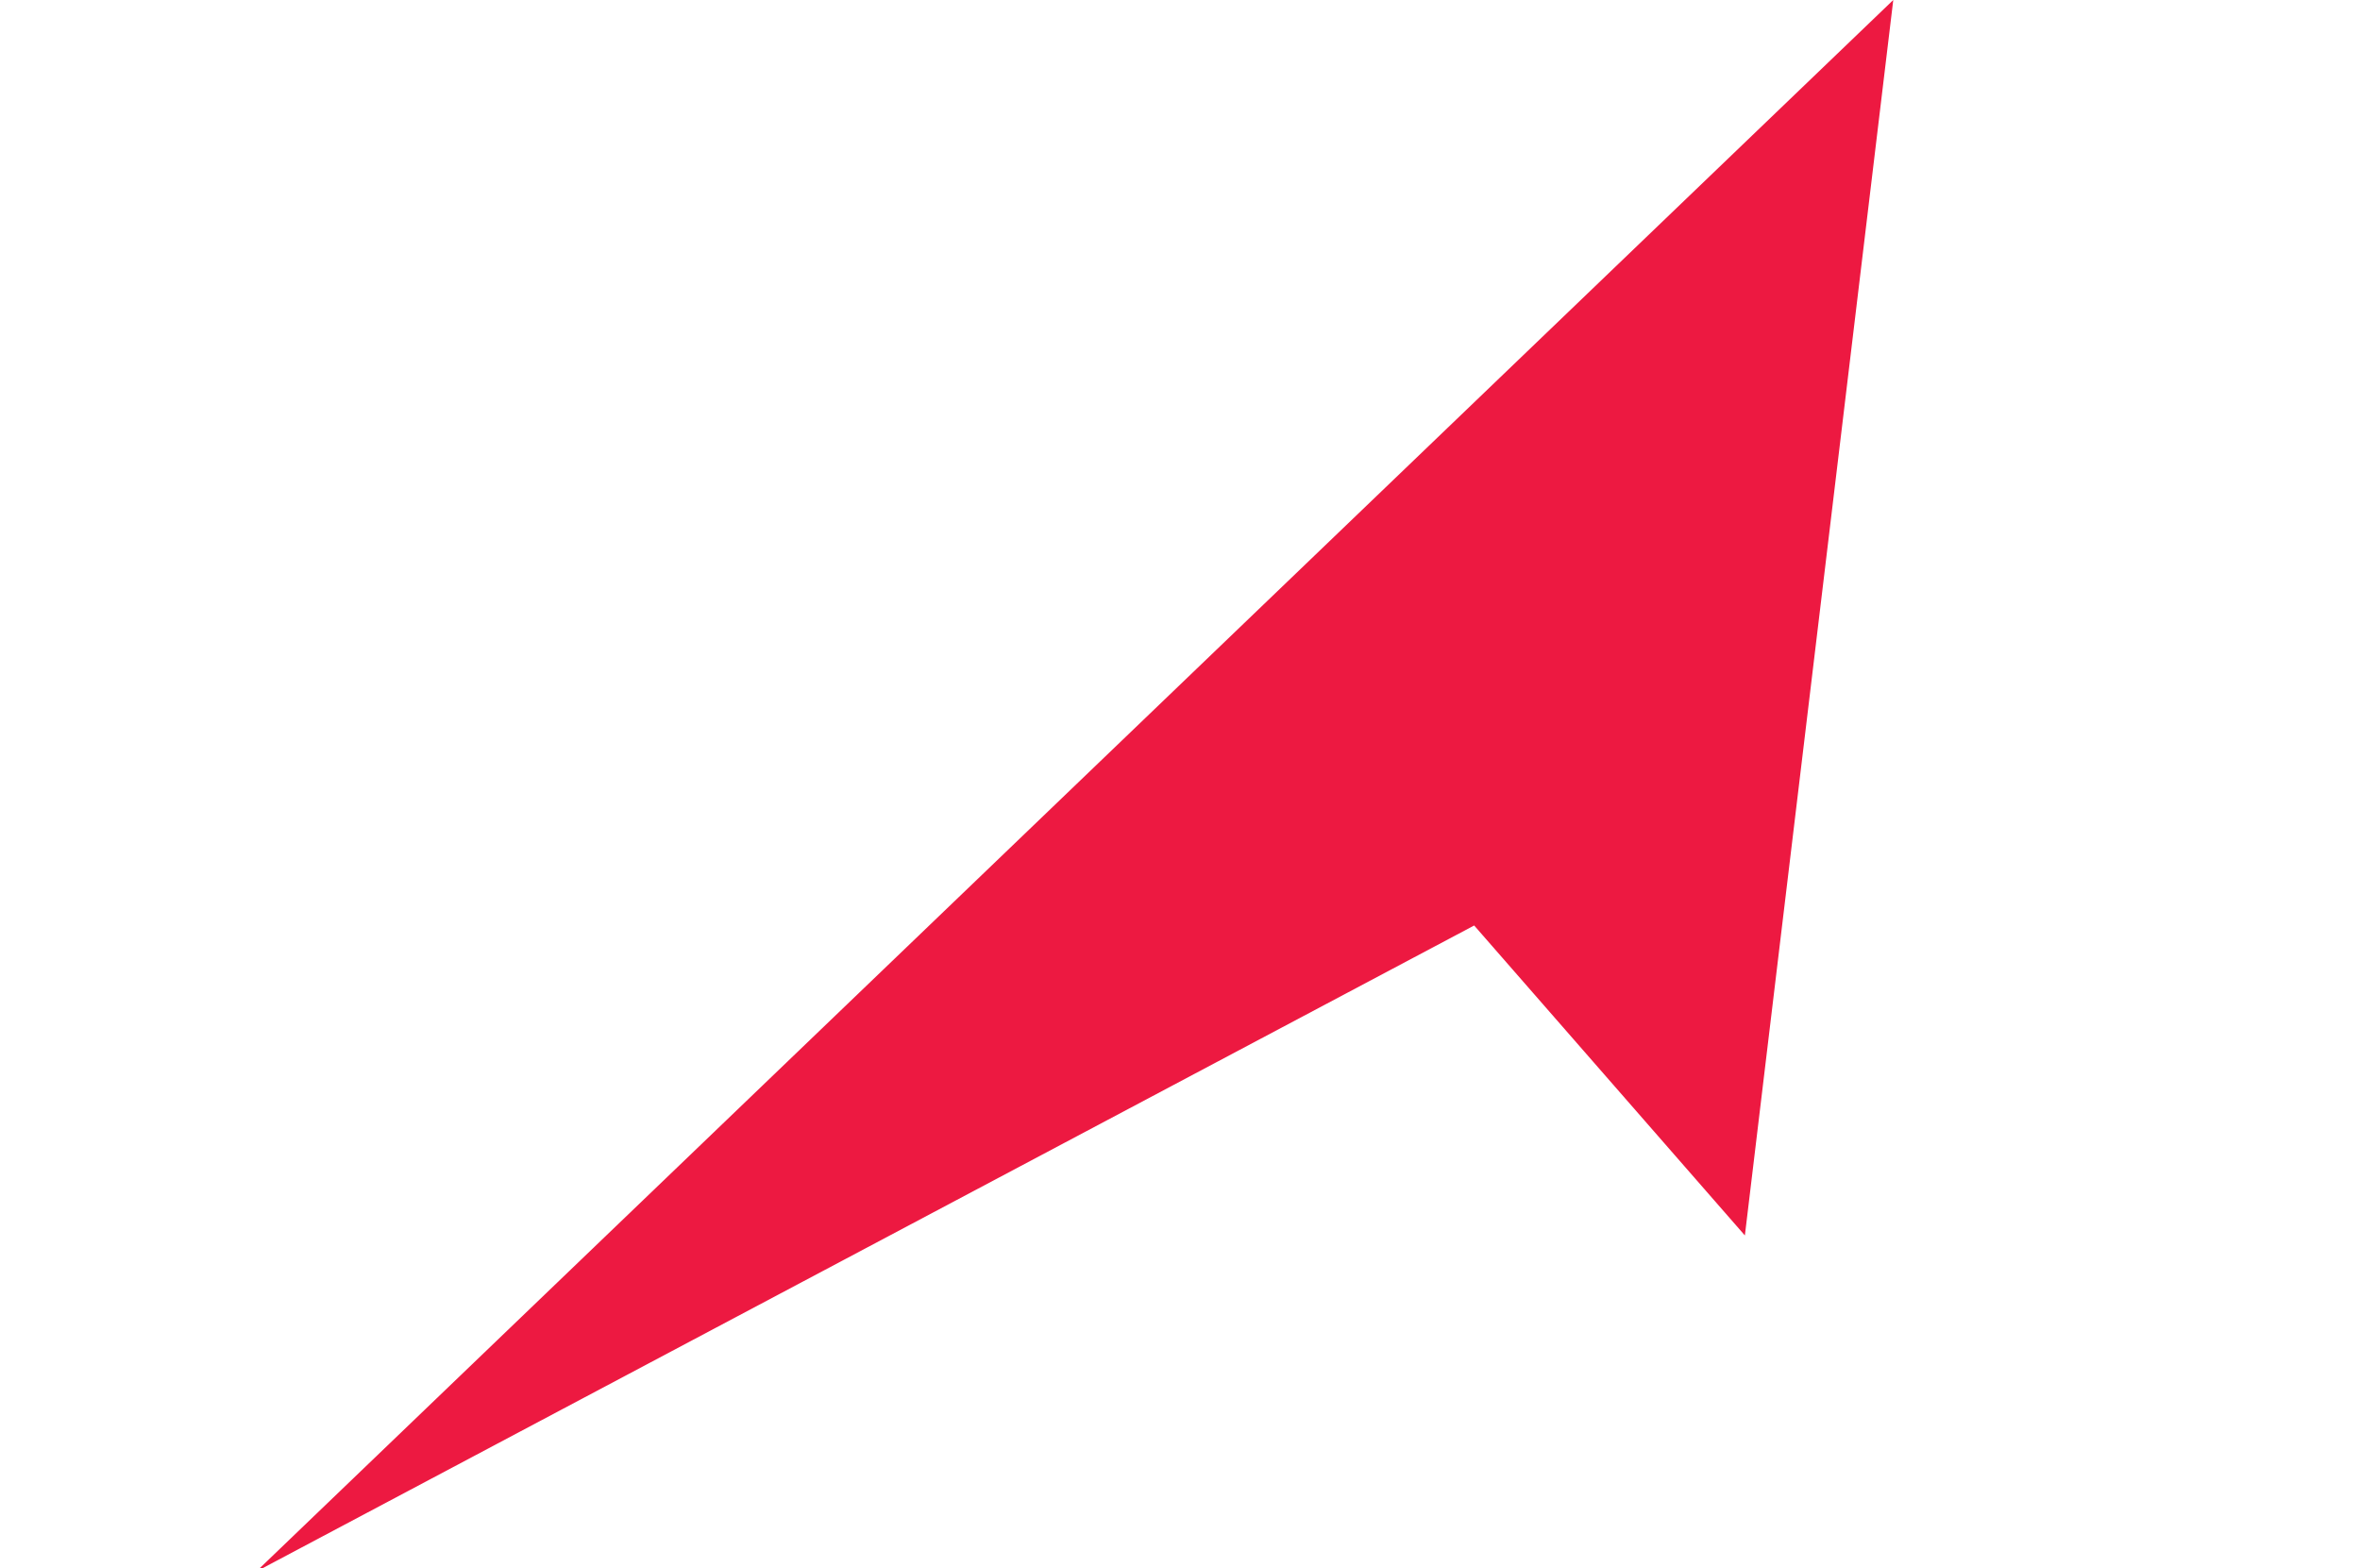 <?xml version="1.0" encoding="UTF-8" standalone="no"?>
<!DOCTYPE svg PUBLIC "-//W3C//DTD SVG 1.1//EN" "http://www.w3.org/Graphics/SVG/1.1/DTD/svg11.dtd">
<svg version="1.1" xmlns="http://www.w3.org/2000/svg" xmlns:xlink="http://www.w3.org/1999/xlink" preserveAspectRatio="xMidYMid meet" viewBox="0 0 757 503" width="757" height="503"><defs><path d="M378.22 130.8C380.16 130.26 381.25 129.96 381.46 129.9C219.79 180.07 91.87 266.03 89.24 329.16C86.42 396.73 228.21 412.59 405.85 364.59C583.48 316.58 729.82 222.85 732.62 155.28C734.07 120.27 696.66 99.16 635.58 93.6C710.24 96.94 757 118.69 757 157.54C757 231.59 587.38 339.68 378.22 398.97C169.06 458.24 -0.57 446.26 -0.57 372.22C-0.57 298.18 169.06 190.08 378.22 130.8" id="b4NIRJdkUi"></path><path d="M607.29 0L559.69 396.28L472.86 296.86L82.17 504.1L607.29 0Z" id="a2Akb4G9sc"></path><path d="M607.29 0L559.69 396.28L472.86 296.86L82.17 504.1L607.29 0Z" id="e1vxK3G3km"></path></defs><g><g><g><g><filter id="shadow15763823" x="-9.57" y="84.6" width="776.57" height="362.04" filterUnits="userSpaceOnUse" primitiveUnits="userSpaceOnUse"><feFlood></feFlood><feComposite in2="SourceAlpha" operator="in"></feComposite><feGaussianBlur stdDeviation="1"></feGaussianBlur><feOffset dx="1" dy="1" result="afterOffset"></feOffset><feFlood flood-color="#ffffff" flood-opacity="1"></feFlood><feComposite in2="afterOffset" operator="in"></feComposite><feMorphology operator="dilate" radius="1"></feMorphology><feComposite in2="SourceAlpha" operator="out"></feComposite></filter><path d="M378.22 130.8C380.16 130.26 381.25 129.96 381.46 129.9C219.79 180.07 91.87 266.03 89.24 329.16C86.42 396.73 228.21 412.59 405.85 364.59C583.48 316.58 729.82 222.85 732.62 155.28C734.07 120.27 696.66 99.16 635.58 93.6C710.24 96.94 757 118.69 757 157.54C757 231.59 587.38 339.68 378.22 398.97C169.06 458.24 -0.57 446.26 -0.57 372.22C-0.57 298.18 169.06 190.08 378.22 130.8" id="e2jQWv5fdu" fill="none" stroke="white" filter="url(#shadow15763823)"></path></g><use xlink:href="#b4NIRJdkUi" opacity="1" fill="#ffffff" fill-opacity="1"></use><g><filter id="shadow3419291" x="-9.57" y="84.6" width="776.57" height="362.04" filterUnits="userSpaceOnUse" primitiveUnits="userSpaceOnUse"><feFlood></feFlood><feComposite in2="SourceAlpha" operator="out"></feComposite><feGaussianBlur stdDeviation="1"></feGaussianBlur><feOffset dx="1" dy="1" result="afterOffset"></feOffset><feFlood flood-color="#ffffff" flood-opacity="1"></feFlood><feComposite in2="afterOffset" operator="in"></feComposite><feMorphology operator="dilate" radius="1"></feMorphology><feComposite in2="SourceAlpha" operator="in"></feComposite></filter><path d="M378.22 130.8C380.16 130.26 381.25 129.96 381.46 129.9C219.79 180.07 91.87 266.03 89.24 329.16C86.42 396.73 228.21 412.59 405.85 364.59C583.48 316.58 729.82 222.85 732.62 155.28C734.07 120.27 696.66 99.16 635.58 93.6C710.24 96.94 757 118.69 757 157.54C757 231.59 587.38 339.68 378.22 398.97C169.06 458.24 -0.57 446.26 -0.57 372.22C-0.57 298.18 169.06 190.08 378.22 130.8" id="bVcOiFPA7" fill="none" stroke="white" filter="url(#shadow3419291)"></path></g></g><g><use xlink:href="#a2Akb4G9sc" opacity="1" fill="#ed1941" fill-opacity="1"></use><g><use xlink:href="#a2Akb4G9sc" opacity="1" fill-opacity="0" stroke="#000000" stroke-width="1" stroke-opacity="0"></use></g></g><g><use xlink:href="#e1vxK3G3km" opacity="1" fill="#000000" fill-opacity="0"></use><g><use xlink:href="#e1vxK3G3km" opacity="1" fill-opacity="0" stroke="#000000" stroke-width="1" stroke-opacity="0"></use></g></g></g></g></svg>